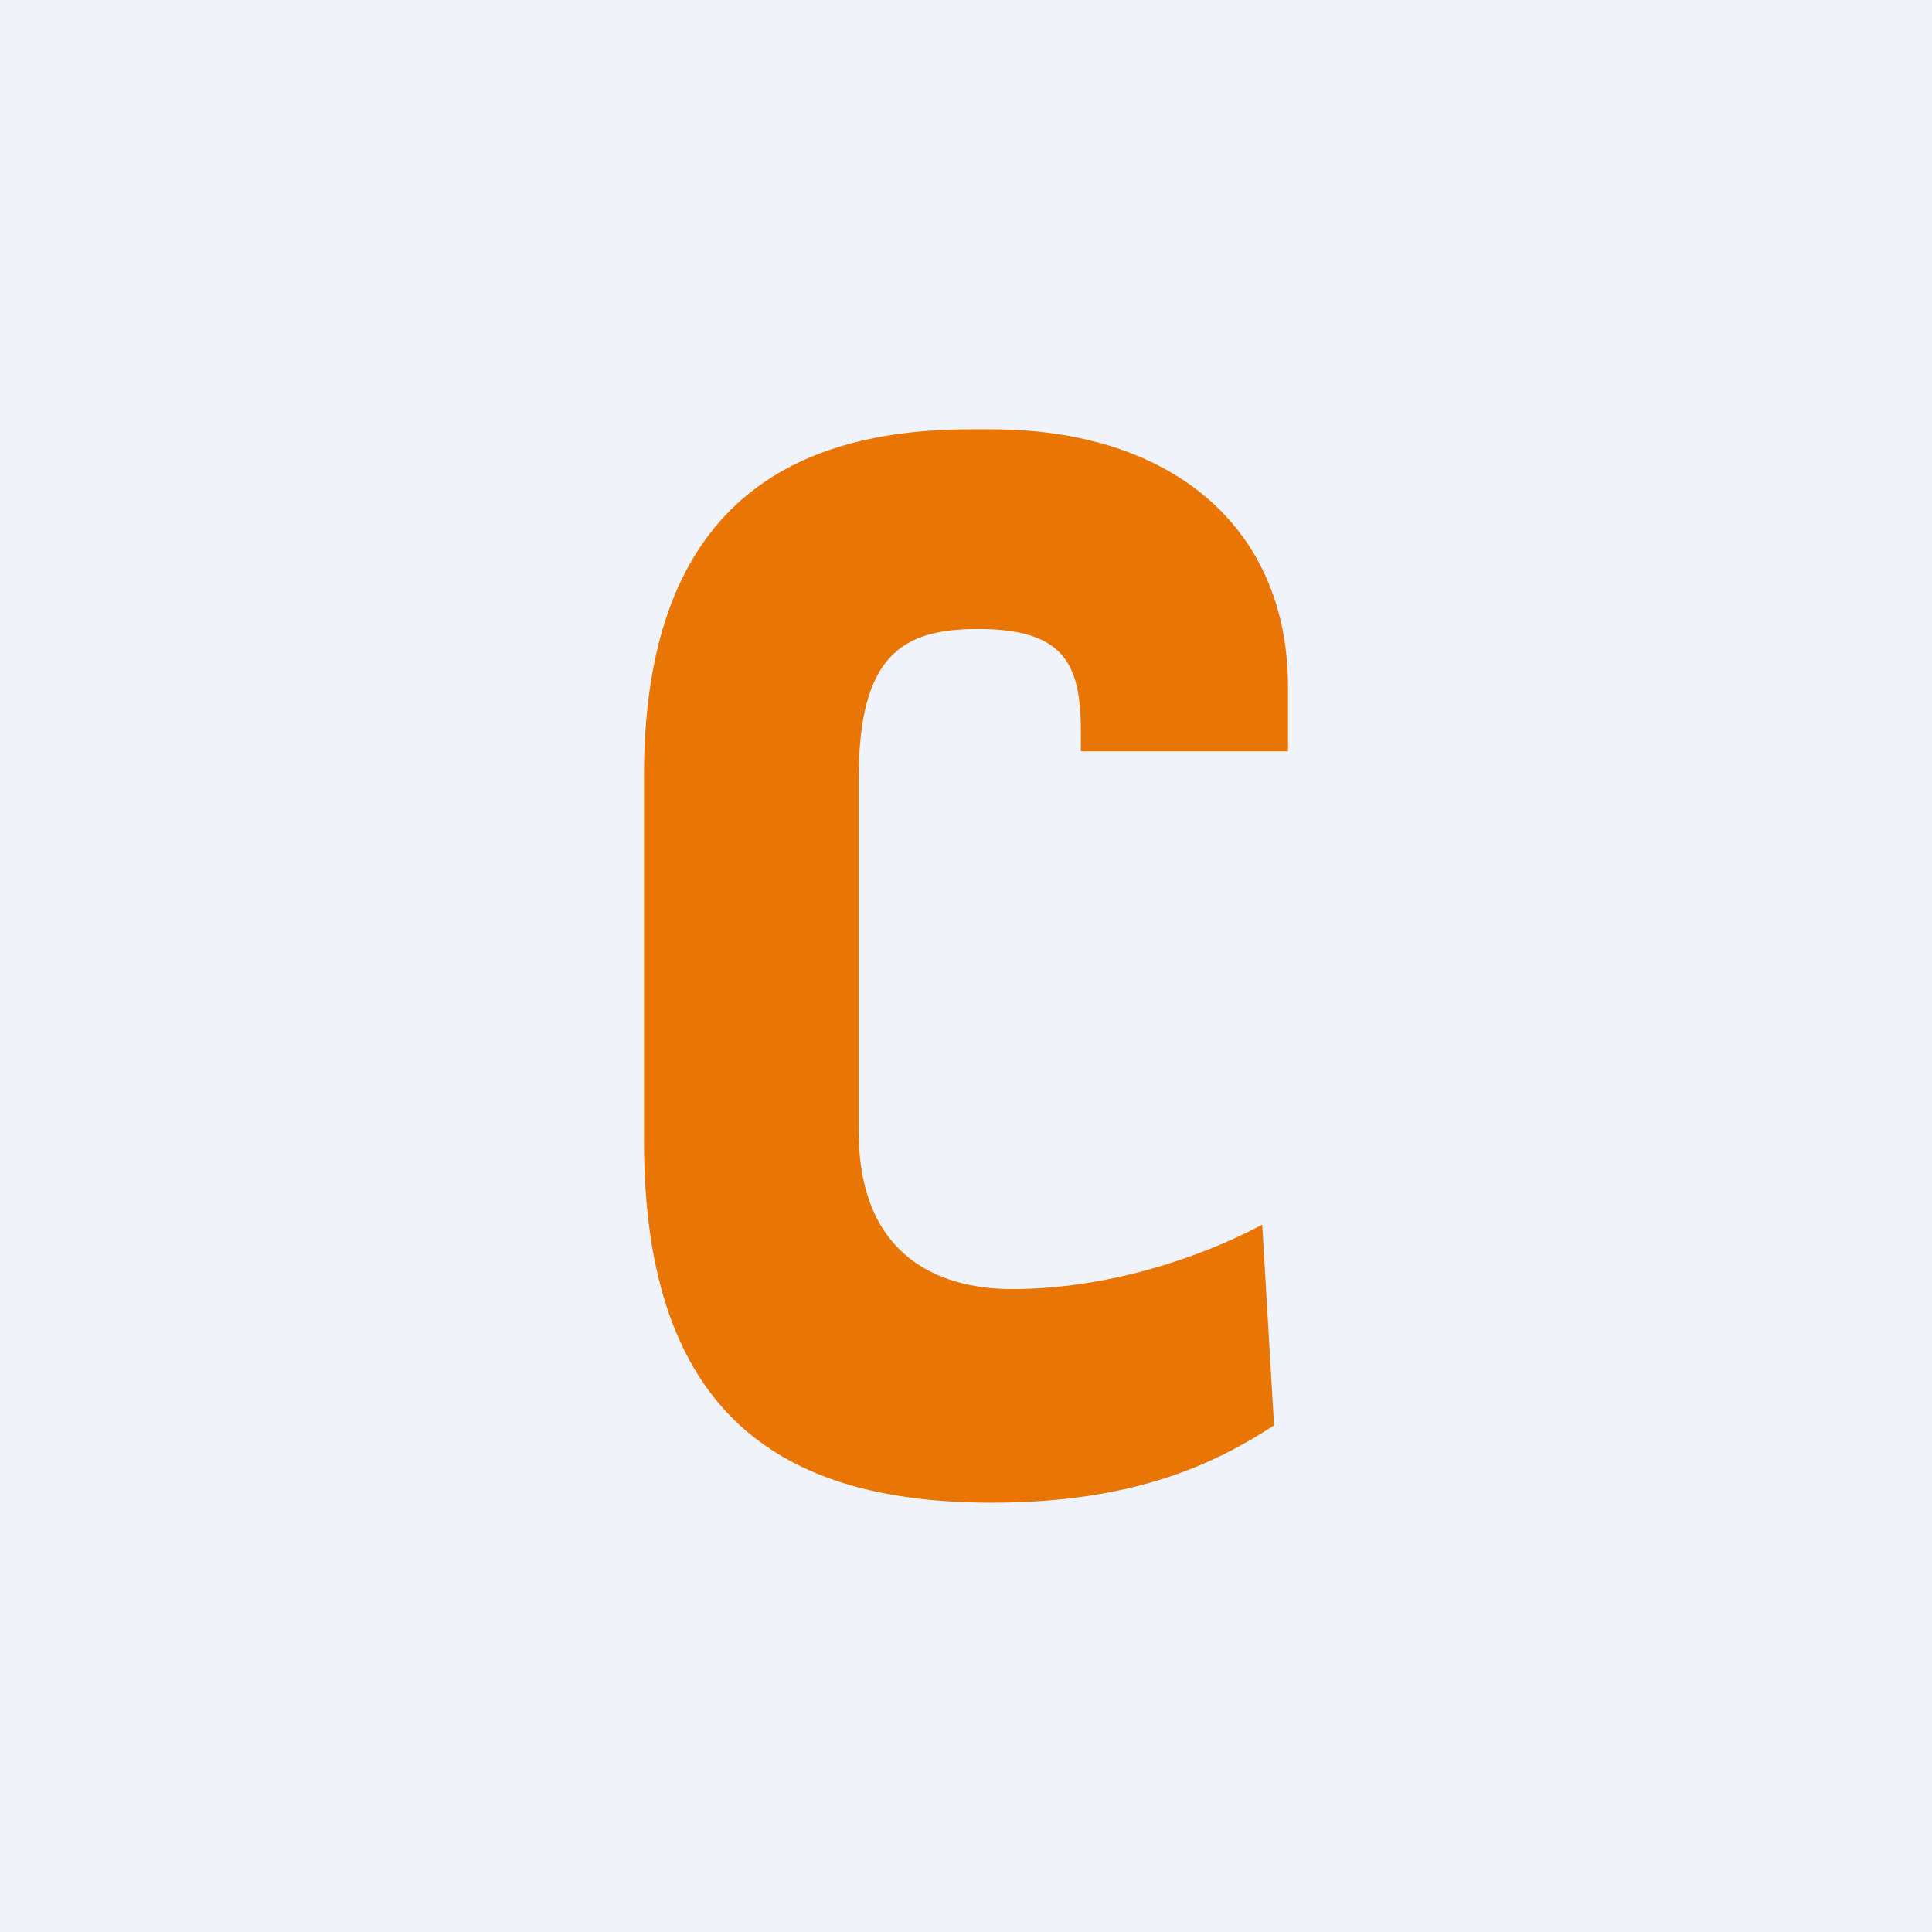 <!-- by TradingView --><svg width="18" height="18" viewBox="0 0 18 18" xmlns="http://www.w3.org/2000/svg"><path fill="#F0F3FA" d="M0 0h18v18H0z"/><path d="M9.24 4h-.2C7.28 4 6 4.79 6 7.23v3.4C6 13.2 7.3 14 9.24 14c1.34 0 2.09-.37 2.63-.72l-.11-1.87c-.6.32-1.46.6-2.33.6-.7 0-1.43-.32-1.43-1.47V7.26c0-1.15.4-1.4 1.11-1.4.8 0 .96.32.96.95V7H12v-.6C12 4.9 10.9 4 9.24 4Z" fill="#E97505"/></svg>